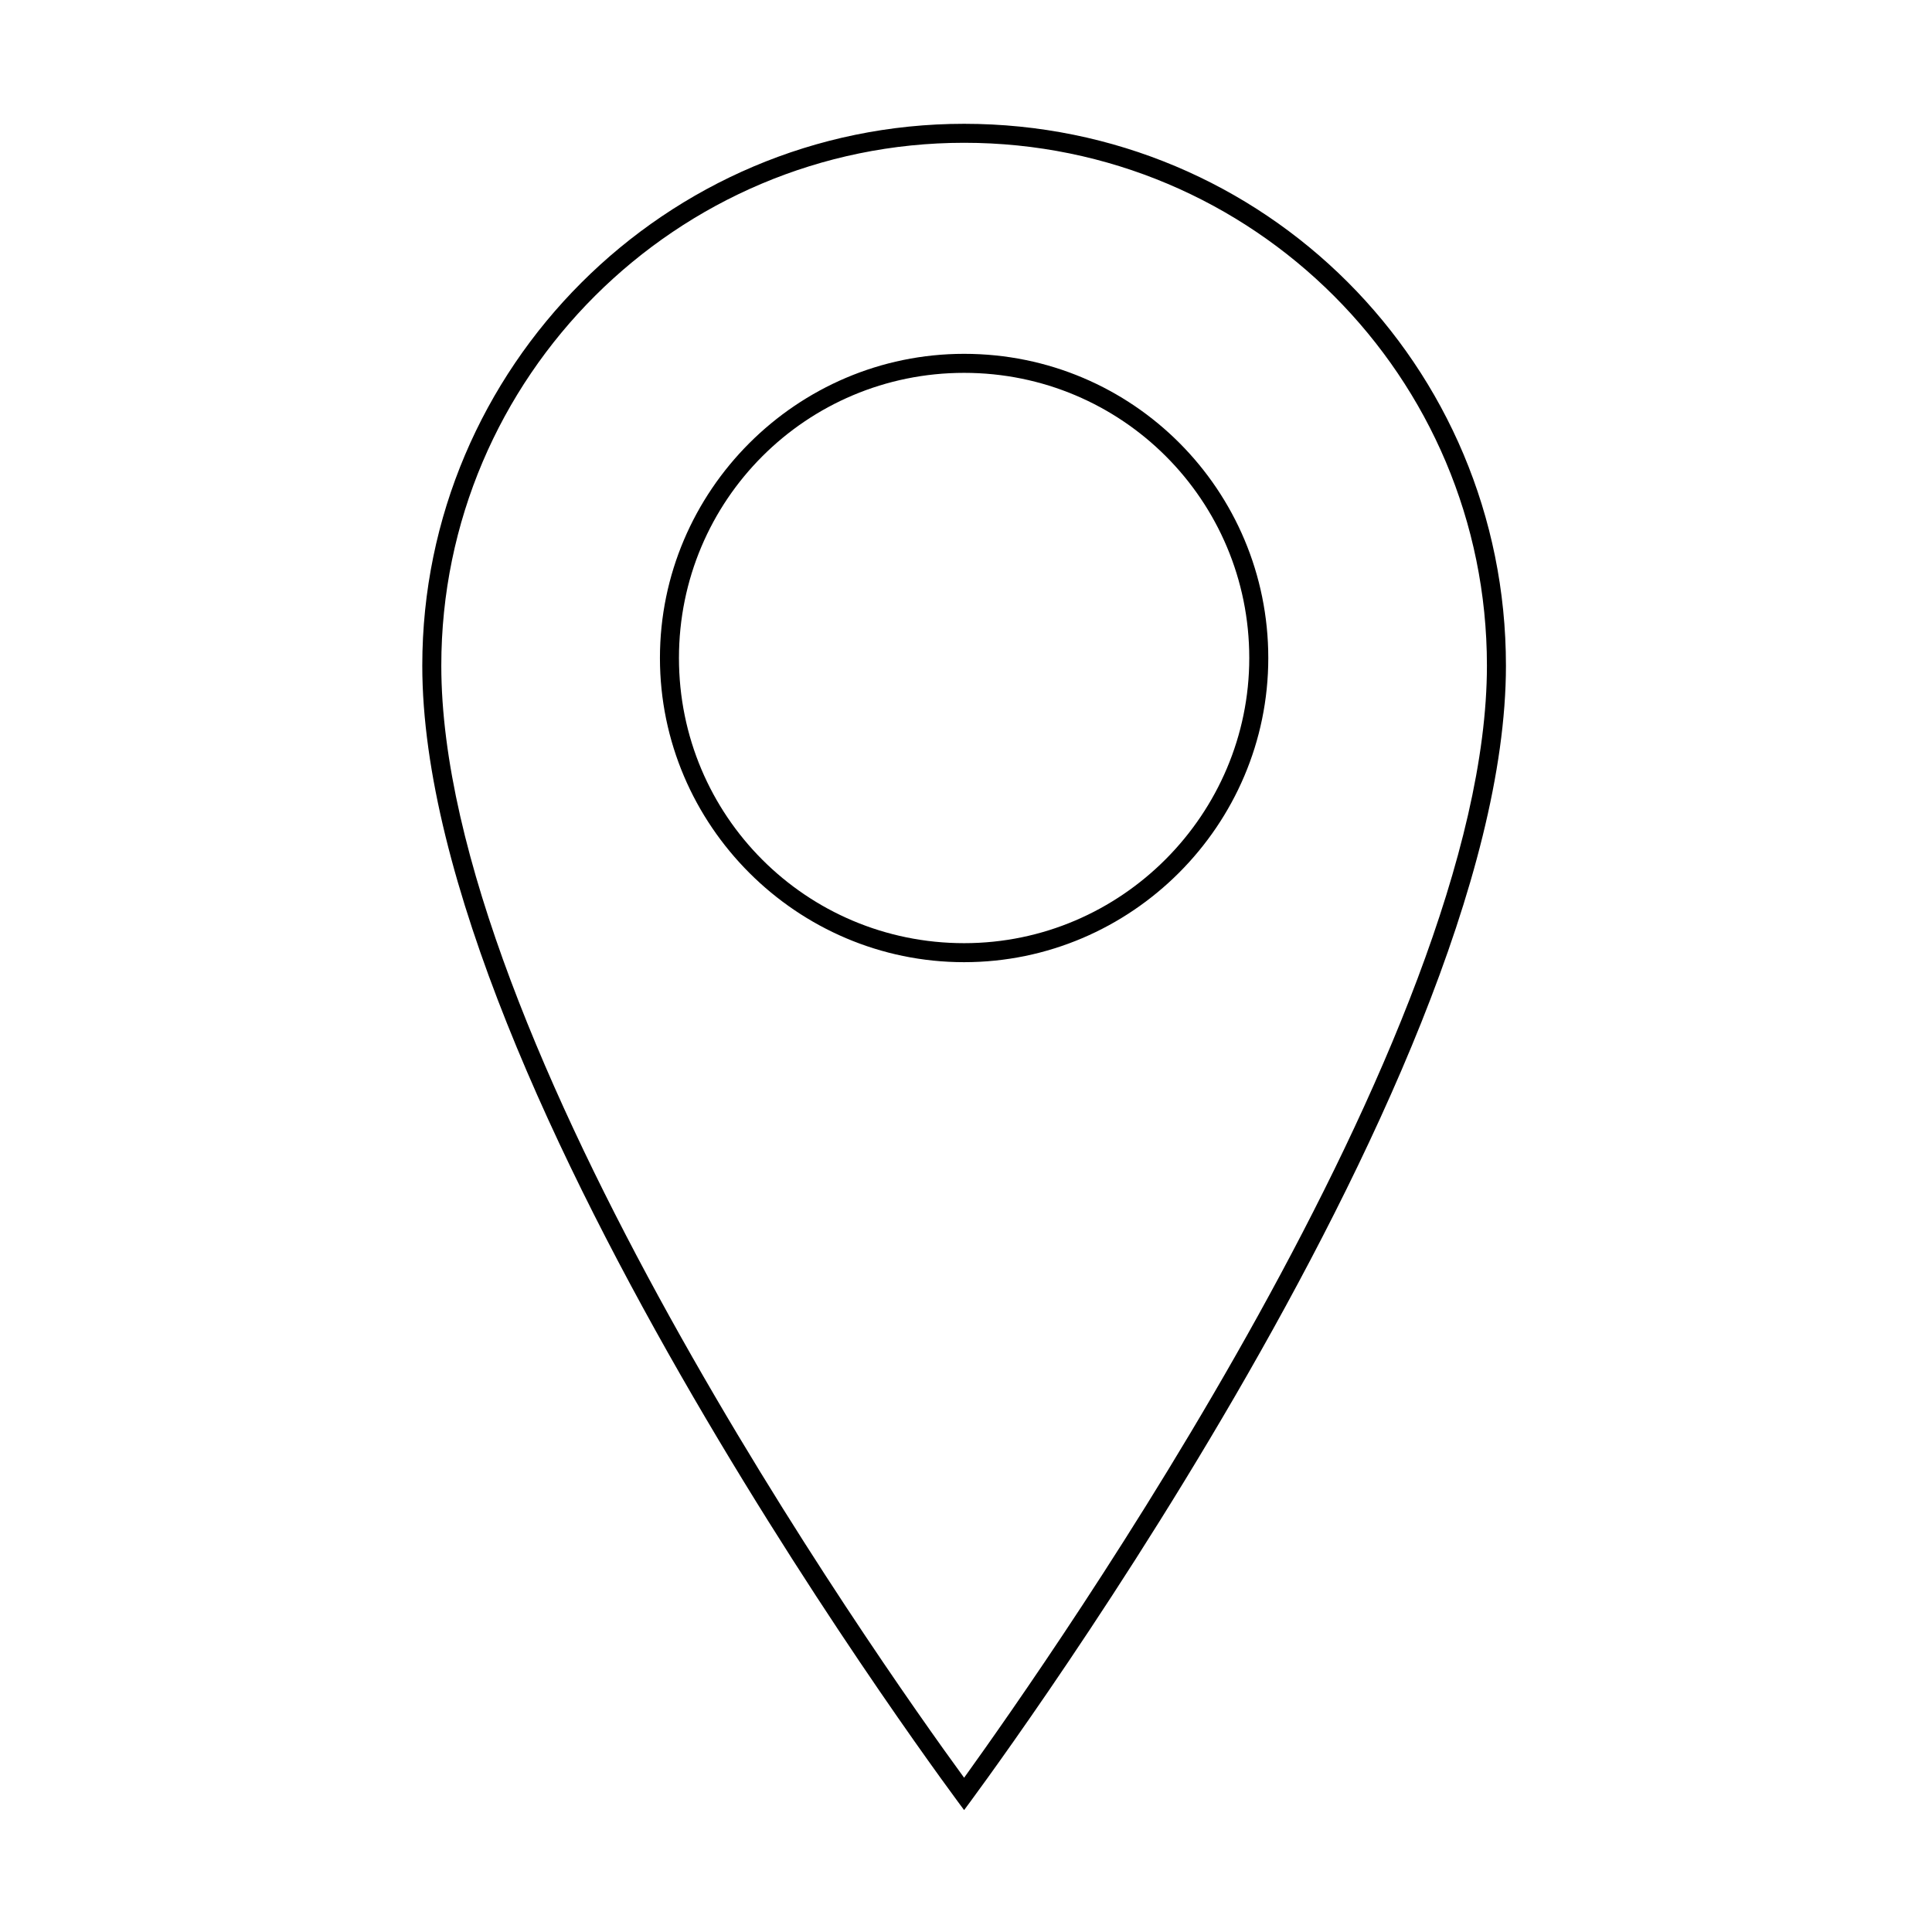 <?xml version="1.0" encoding="UTF-8"?>
<!-- Uploaded to: SVG Repo, www.svgrepo.com, Generator: SVG Repo Mixer Tools -->
<svg fill="#000000" width="800px" height="800px" version="1.1" viewBox="144 144 512 512" xmlns="http://www.w3.org/2000/svg">
 <g>
  <path d="m399.5 176.81c-79.098 0-143.59 64.488-143.59 143.59 0 112.35 143.59 303.29 143.59 303.29s143.59-191.45 143.59-303.29c0-79.605-63.984-143.59-143.59-143.59zm0 438.31c-23.176-31.738-138.55-195.48-138.55-294.73-0.004-76.578 62.469-138.55 138.55-138.55 76.578 0 138.55 61.969 138.55 138.55 0 98.246-115.37 262.49-138.55 294.73z"/>
  <path d="m399.5 237.77c-44.336 0-80.609 36.273-80.609 80.609 0 44.336 36.273 80.609 80.609 80.609 44.336 0 80.609-36.273 80.609-80.609 0-44.336-35.773-80.609-80.609-80.609zm0 156.18c-41.816 0-75.57-33.754-75.57-75.57 0-41.816 33.754-75.57 75.57-75.57s75.57 33.754 75.57 75.57c0 41.312-33.754 75.57-75.57 75.57z"/>
 </g>
</svg>